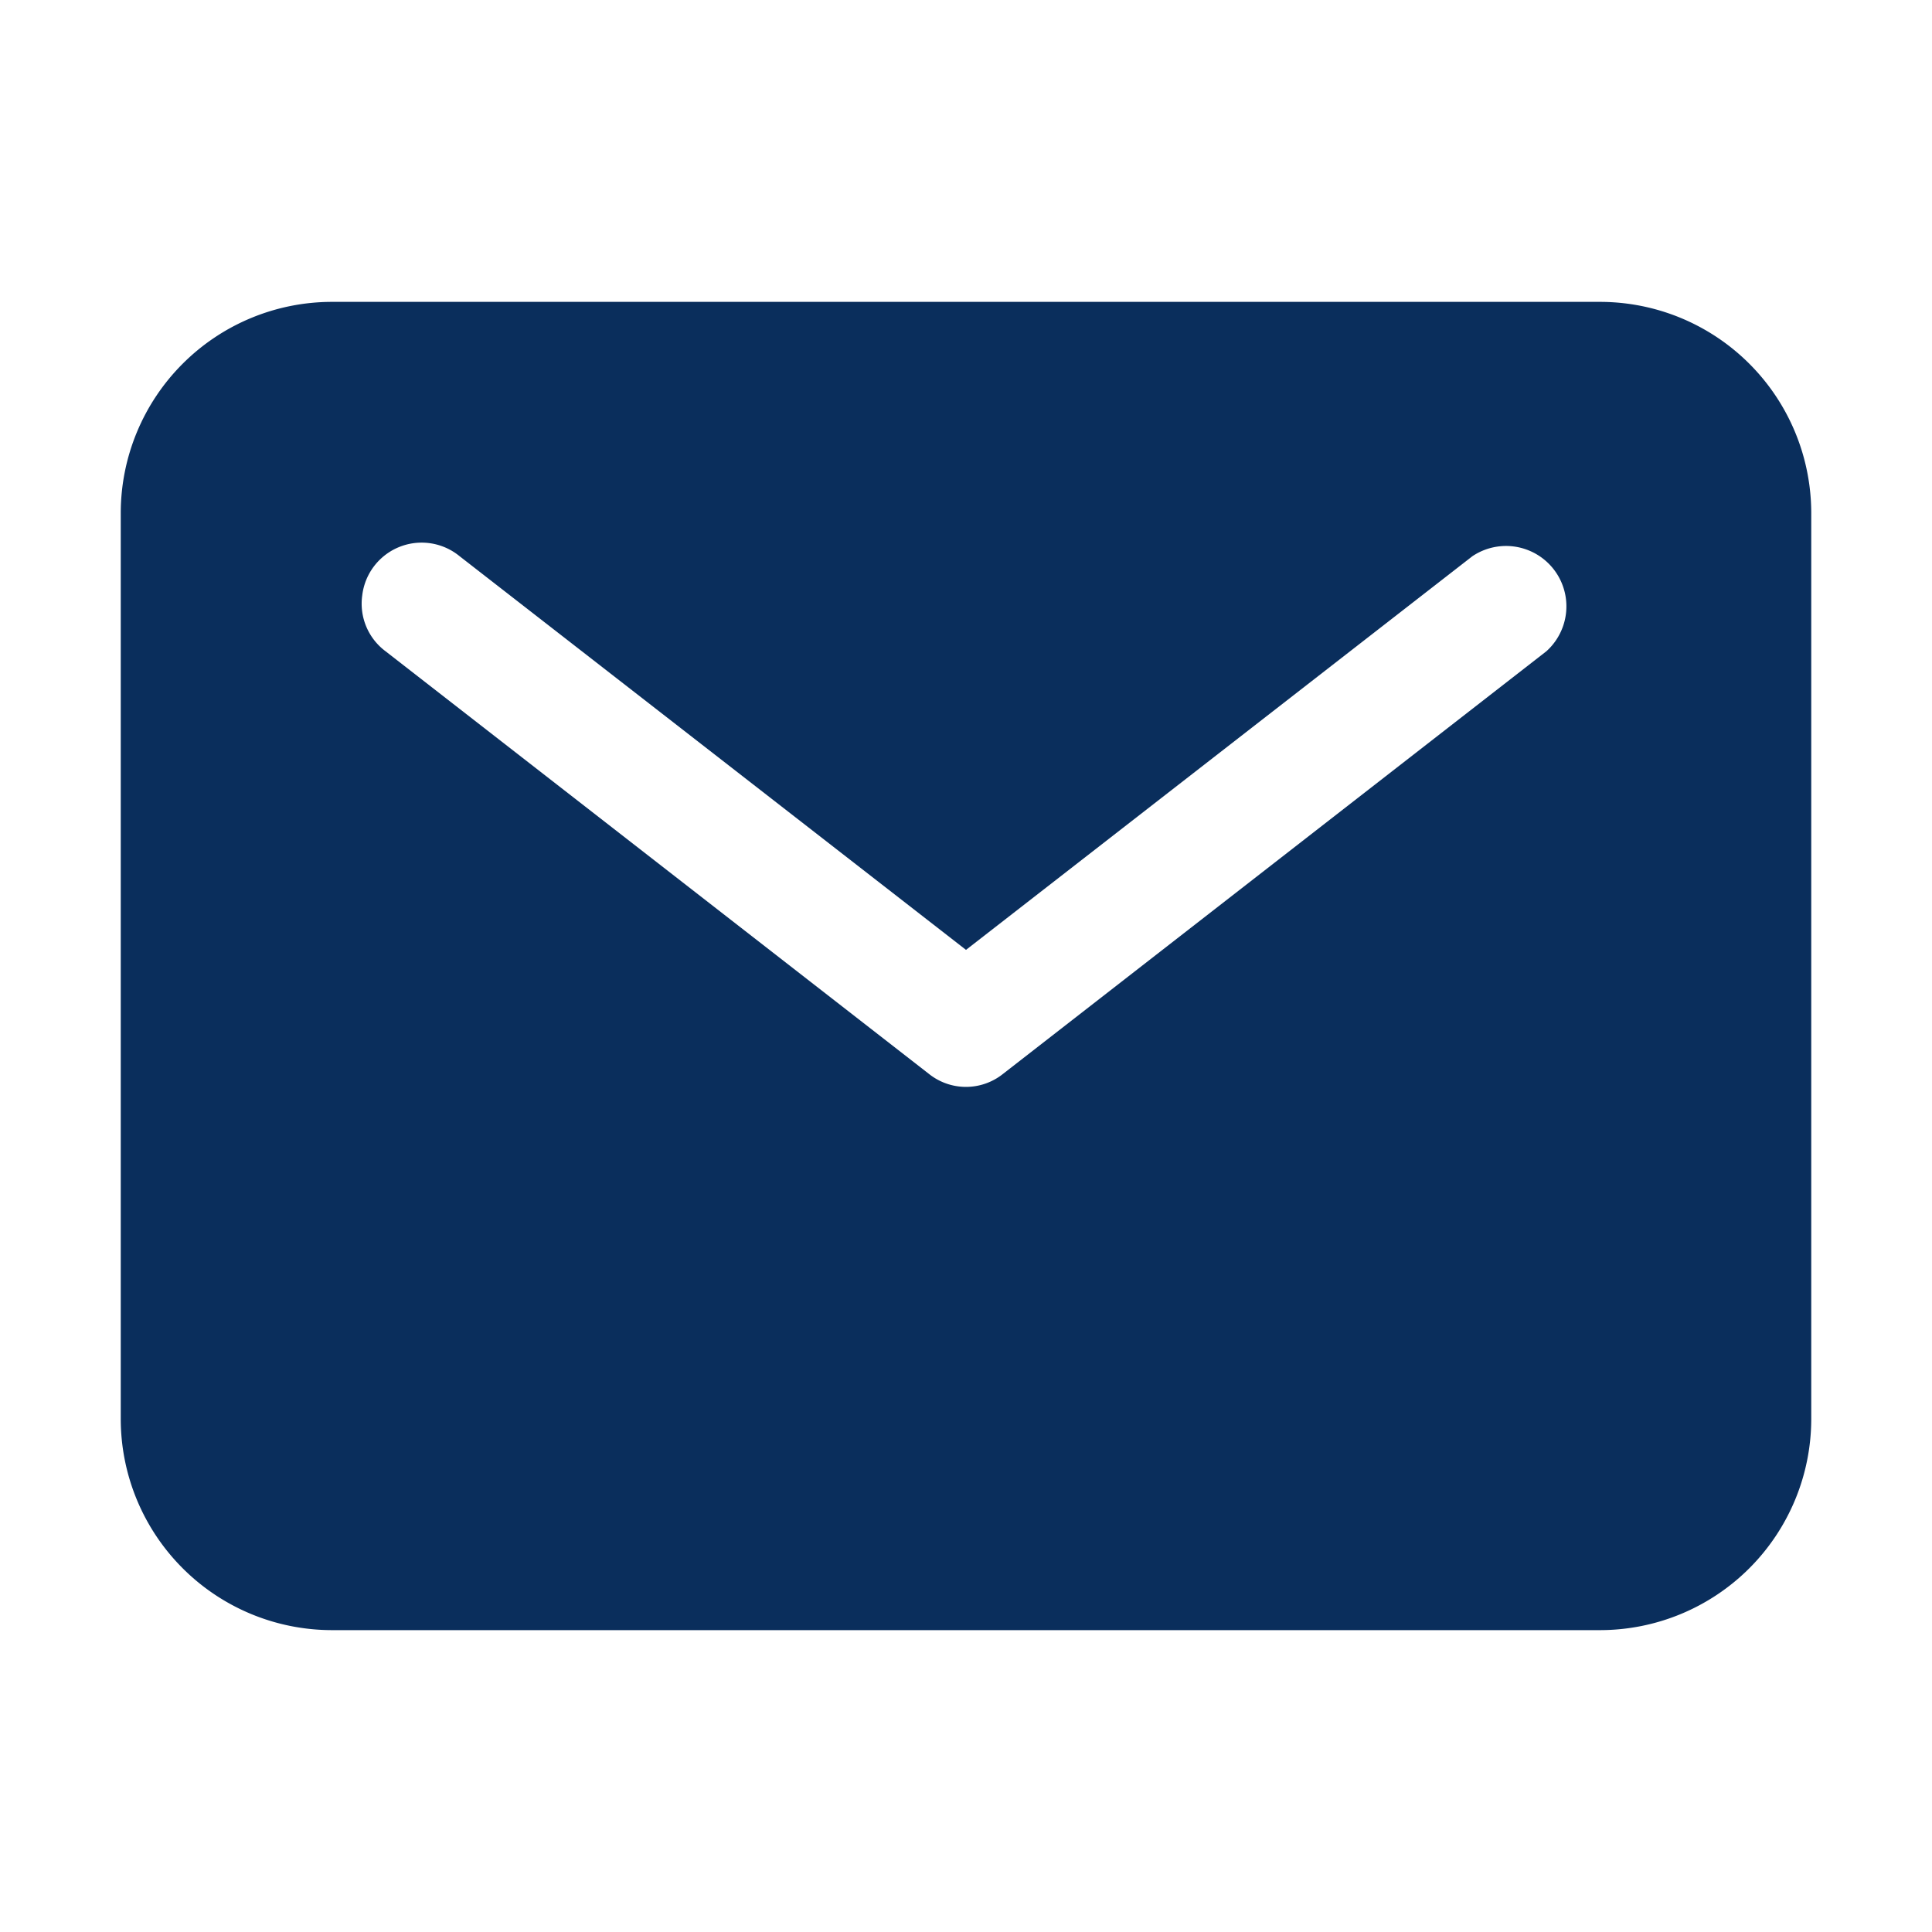 <?xml version="1.0" encoding="UTF-8"?> <svg xmlns="http://www.w3.org/2000/svg" id="Group_62" data-name="Group 62" width="32" height="32" viewBox="0 0 32 32"><path id="Path_15" data-name="Path 15" d="M27.5,7.5H6.5A3.5,3.5,0,0,0,3,11V26a3.5,3.5,0,0,0,3.5,3.5h21A3.5,3.5,0,0,0,31,26V11A3.5,3.5,0,0,0,27.5,7.5Zm-.887,5.787-9,7a.982.982,0,0,1-1.227,0l-9-7A.983.983,0,0,1,7,12.36a.991.991,0,0,1,1.613-.647L17,18.233l8.387-6.52a1,1,0,0,1,1.227,1.573Z" transform="translate(-1 -2.5)" fill="#0a2e5c"></path><path id="Path_16" data-name="Path 16" d="M0,0H32V32H0Z" fill="none"></path></svg> 